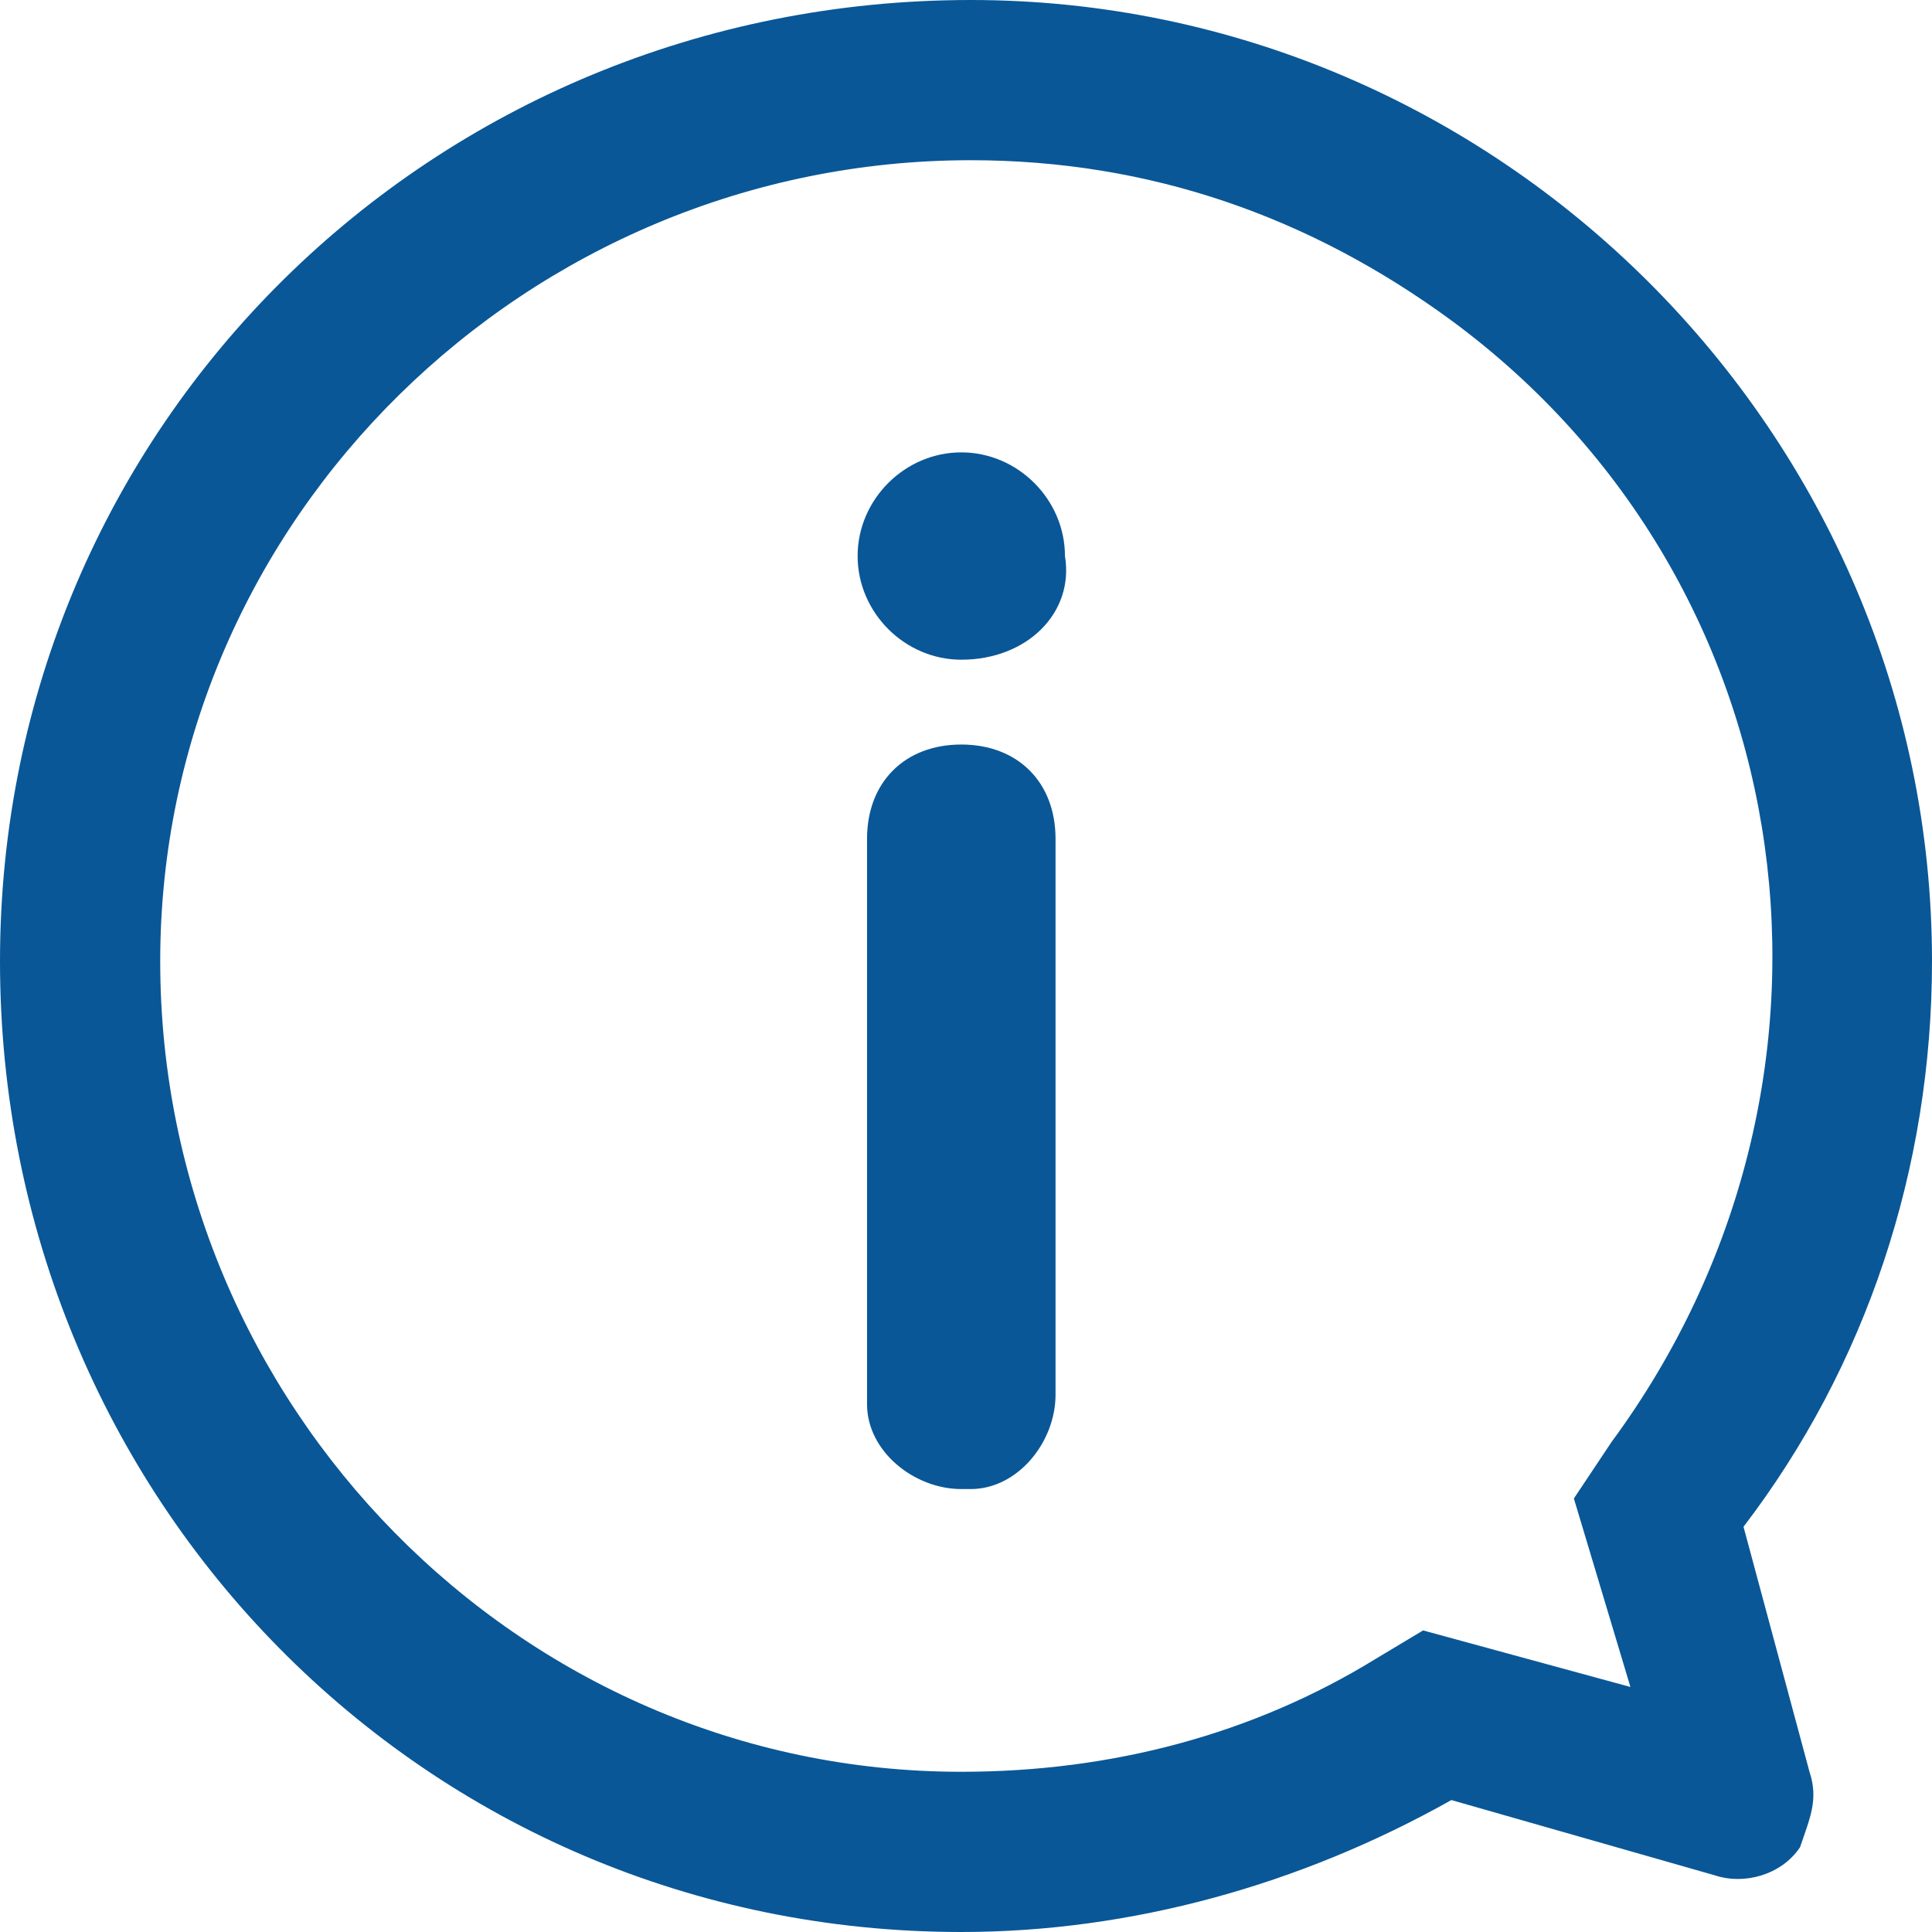 <?xml version="1.0" encoding="utf-8"?>
<!-- Generator: Adobe Illustrator 24.3.0, SVG Export Plug-In . SVG Version: 6.00 Build 0)  -->
<svg version="1.1" id="Calque_1" xmlns="http://www.w3.org/2000/svg" xmlns:xlink="http://www.w3.org/1999/xlink" x="0px" y="0px"
	 viewBox="0 0 20.5 20.5" style="enable-background:new 0 0 20.5 20.5;" xml:space="preserve">
<style type="text/css">
	.st0{fill:#095797;}
</style>
<path class="st0" d="M10.2,20.5C4.5,20.5,0,15.9,0,10.2S4.6,0,10.3,0c0,0,0,0,0,0c5.6,0,10.2,4.6,10.2,10.2c0,2.2-0.7,4.3-2,6
	l0.7,2.6c0.1,0.3,0,0.5-0.1,0.8c-0.2,0.3-0.6,0.4-0.9,0.3l-2.8-0.8C13.8,20,12,20.5,10.2,20.5z M10.3,1.7c-4.7,0-8.6,3.8-8.6,8.5
	s3.8,8.6,8.5,8.6c1.6,0,3.1-0.4,4.4-1.2l0.5-0.3l2.2,0.6l-0.6-2l0.4-0.6c2.8-3.8,2.1-9.1-1.7-11.9C13.9,2.3,12.2,1.7,10.3,1.7z"/>
<path class="st0" d="M10.2,15.8c-0.5,0-1-0.4-1-0.9c0,0,0-0.1,0-0.1V8.9c0-0.6,0.4-1,1-1s1,0.4,1,1v5.9c0,0.5-0.4,1-0.9,1
	C10.3,15.8,10.3,15.8,10.2,15.8z"/>
<path class="st0" d="M10.2,7C9.6,7,9.1,6.5,9.1,5.9s0.5-1.1,1.1-1.1c0.6,0,1.1,0.5,1.1,1.1C11.4,6.5,10.9,7,10.2,7z"/>
</svg>
